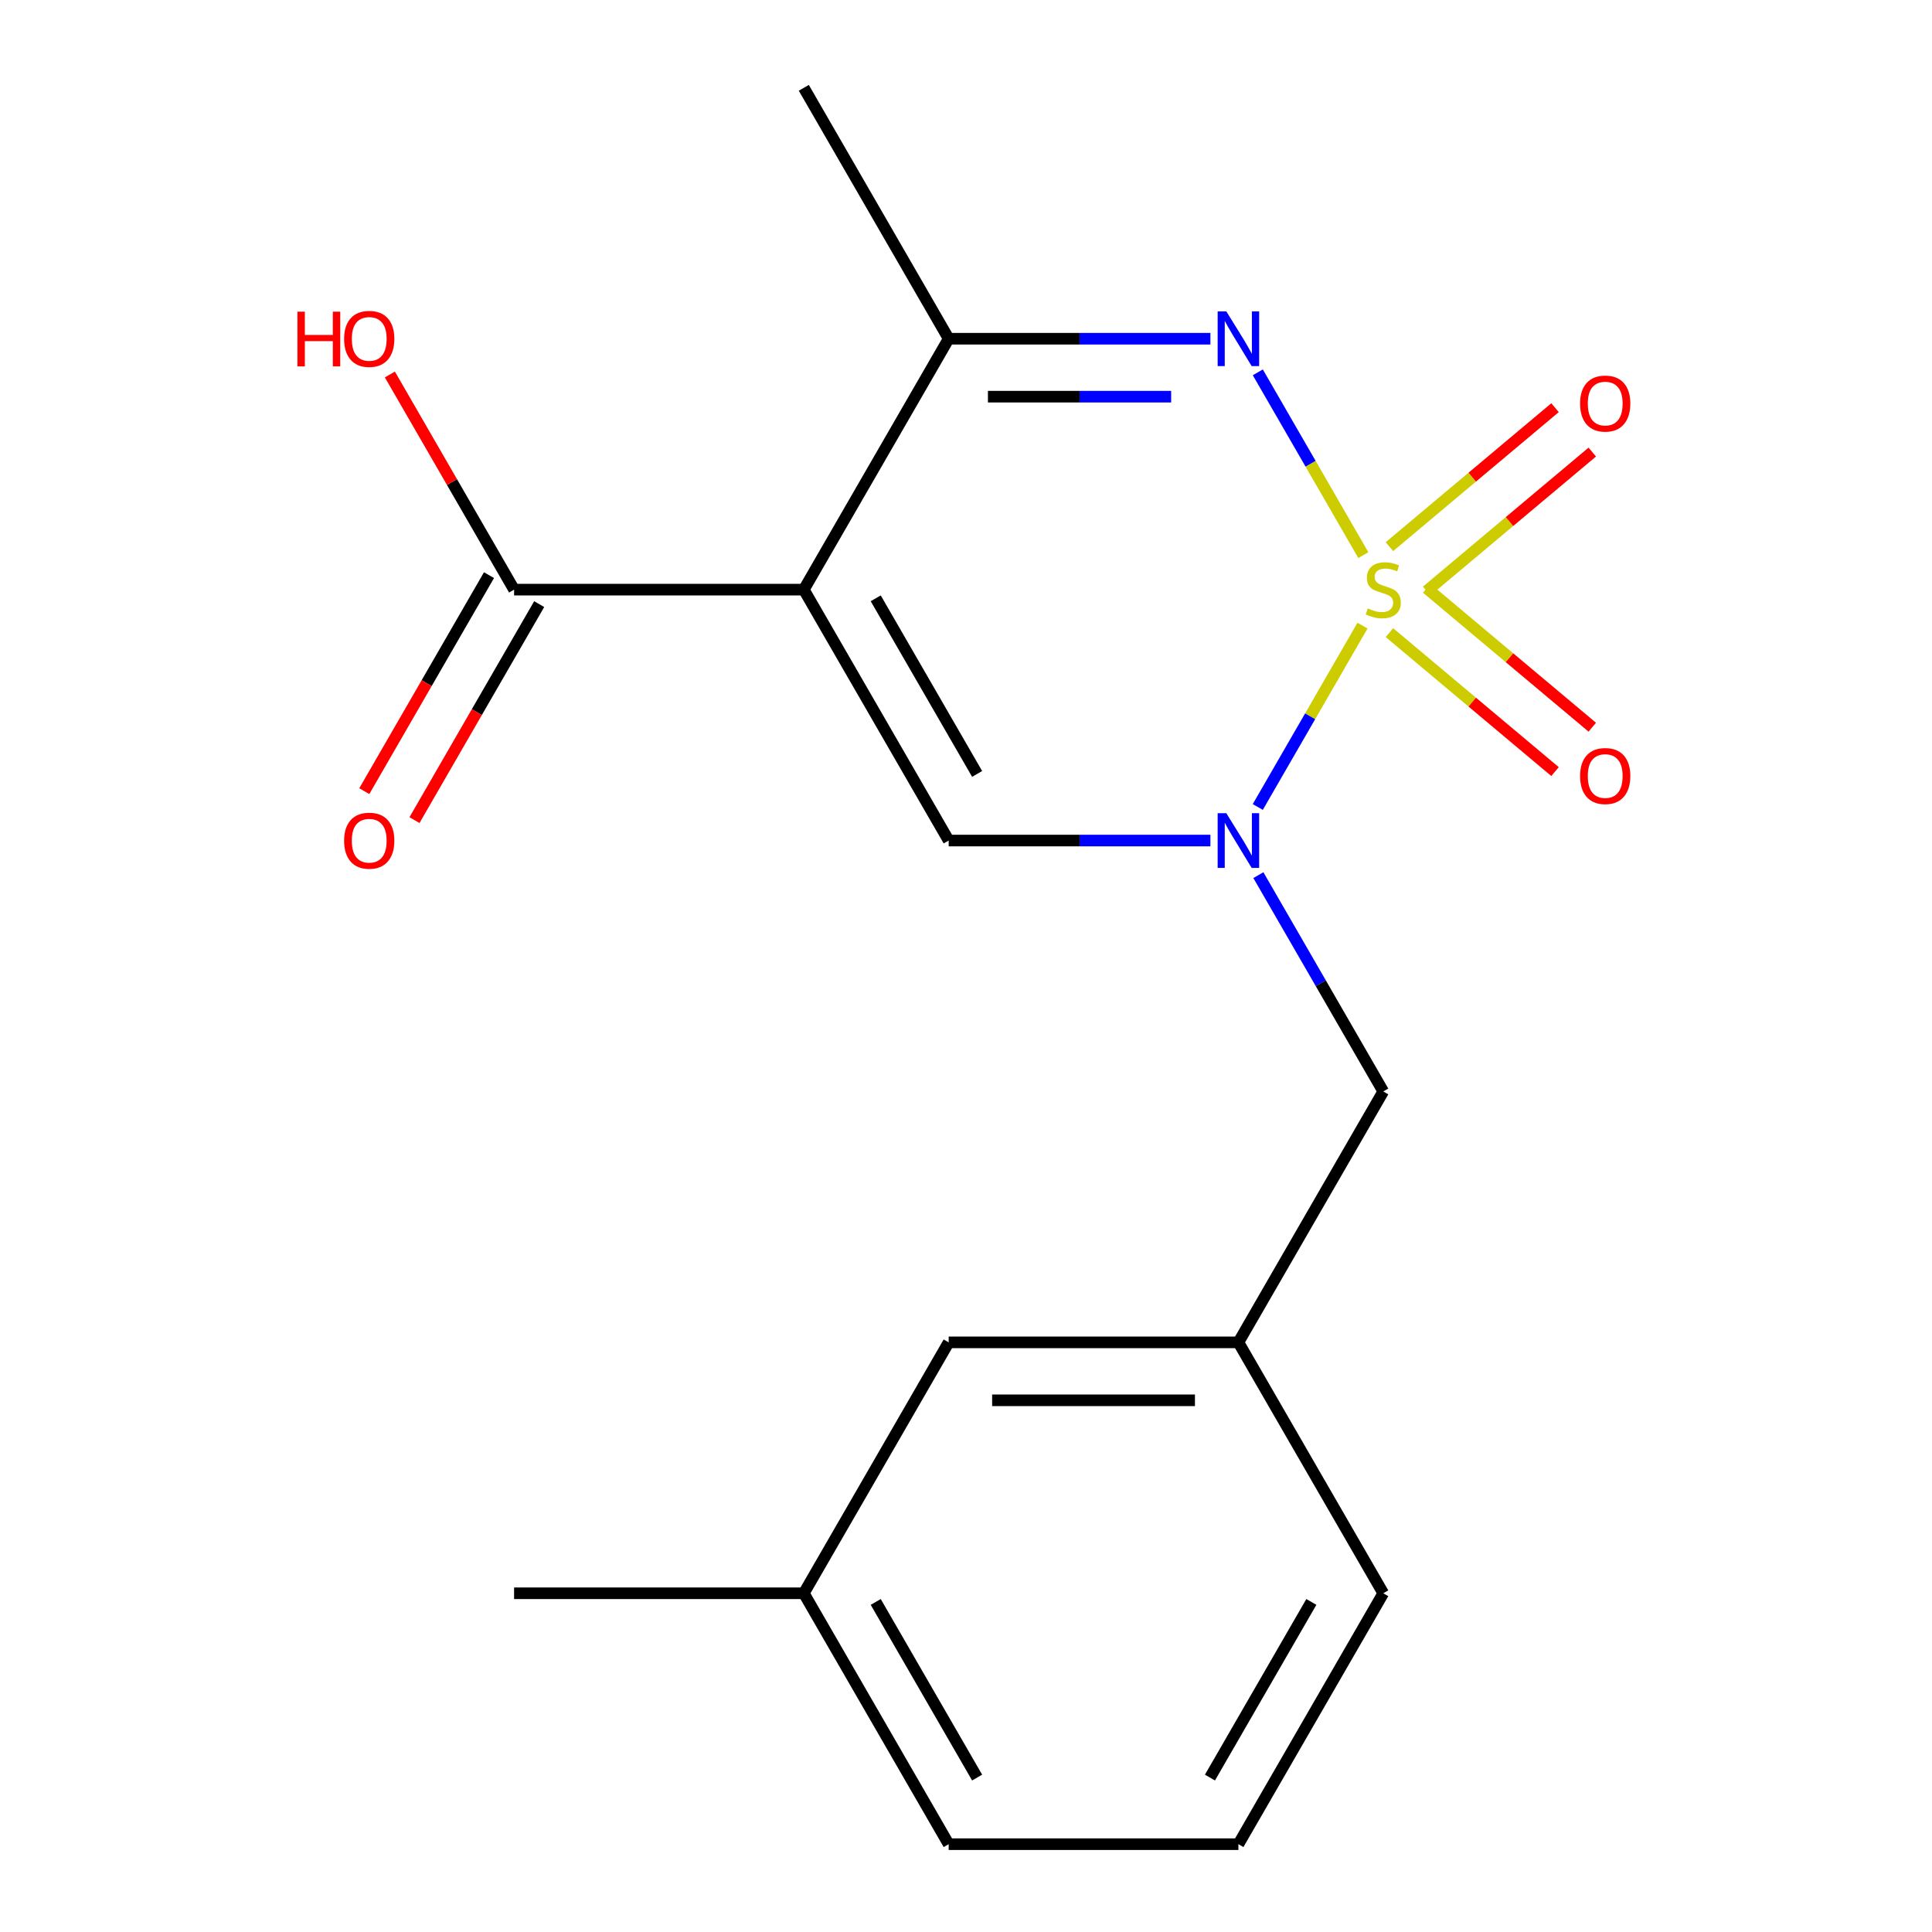<?xml version='1.0' encoding='iso-8859-1'?>
<svg version='1.1' baseProfile='full'
              xmlns='http://www.w3.org/2000/svg'
                      xmlns:rdkit='http://www.rdkit.org/xml'
                      xmlns:xlink='http://www.w3.org/1999/xlink'
                  xml:space='preserve'
width='1000px' height='1000px' viewBox='0 0 1000 1000'>
<!-- END OF HEADER -->
<rect style='opacity:1.0;fill:#FFFFFF;stroke:none' width='1000' height='1000' x='0' y='0'> </rect>
<path class='bond-0' d='M 705.22,323.824 L 678.122,370.759' style='fill:none;fill-rule:evenodd;stroke:#CCCC00;stroke-width:6px;stroke-linecap:butt;stroke-linejoin:miter;stroke-opacity:1' />
<path class='bond-0' d='M 678.122,370.759 L 651.024,417.694' style='fill:none;fill-rule:evenodd;stroke:#0000FF;stroke-width:6px;stroke-linecap:butt;stroke-linejoin:miter;stroke-opacity:1' />
<path class='bond-1' d='M 705.659,287.326 L 678.348,240.022' style='fill:none;fill-rule:evenodd;stroke:#CCCC00;stroke-width:6px;stroke-linecap:butt;stroke-linejoin:miter;stroke-opacity:1' />
<path class='bond-1' d='M 678.348,240.022 L 651.037,192.718' style='fill:none;fill-rule:evenodd;stroke:#0000FF;stroke-width:6px;stroke-linecap:butt;stroke-linejoin:miter;stroke-opacity:1' />
<path class='bond-2' d='M 738.444,305.918 L 781.302,269.955' style='fill:none;fill-rule:evenodd;stroke:#CCCC00;stroke-width:6px;stroke-linecap:butt;stroke-linejoin:miter;stroke-opacity:1' />
<path class='bond-2' d='M 781.302,269.955 L 824.161,233.992' style='fill:none;fill-rule:evenodd;stroke:#FF0000;stroke-width:6px;stroke-linecap:butt;stroke-linejoin:miter;stroke-opacity:1' />
<path class='bond-2' d='M 719.165,282.942 L 762.024,246.98' style='fill:none;fill-rule:evenodd;stroke:#CCCC00;stroke-width:6px;stroke-linecap:butt;stroke-linejoin:miter;stroke-opacity:1' />
<path class='bond-2' d='M 762.024,246.98 L 804.883,211.017' style='fill:none;fill-rule:evenodd;stroke:#FF0000;stroke-width:6px;stroke-linecap:butt;stroke-linejoin:miter;stroke-opacity:1' />
<path class='bond-3' d='M 719.165,327.447 L 762.024,363.41' style='fill:none;fill-rule:evenodd;stroke:#CCCC00;stroke-width:6px;stroke-linecap:butt;stroke-linejoin:miter;stroke-opacity:1' />
<path class='bond-3' d='M 762.024,363.41 L 804.883,399.373' style='fill:none;fill-rule:evenodd;stroke:#FF0000;stroke-width:6px;stroke-linecap:butt;stroke-linejoin:miter;stroke-opacity:1' />
<path class='bond-3' d='M 738.444,304.472 L 781.302,340.435' style='fill:none;fill-rule:evenodd;stroke:#CCCC00;stroke-width:6px;stroke-linecap:butt;stroke-linejoin:miter;stroke-opacity:1' />
<path class='bond-3' d='M 781.302,340.435 L 824.161,376.397' style='fill:none;fill-rule:evenodd;stroke:#FF0000;stroke-width:6px;stroke-linecap:butt;stroke-linejoin:miter;stroke-opacity:1' />
<path class='bond-4' d='M 626.506,435.065 L 558.77,435.065' style='fill:none;fill-rule:evenodd;stroke:#0000FF;stroke-width:6px;stroke-linecap:butt;stroke-linejoin:miter;stroke-opacity:1' />
<path class='bond-4' d='M 558.77,435.065 L 491.034,435.065' style='fill:none;fill-rule:evenodd;stroke:#000000;stroke-width:6px;stroke-linecap:butt;stroke-linejoin:miter;stroke-opacity:1' />
<path class='bond-5' d='M 651.335,452.974 L 683.655,508.955' style='fill:none;fill-rule:evenodd;stroke:#0000FF;stroke-width:6px;stroke-linecap:butt;stroke-linejoin:miter;stroke-opacity:1' />
<path class='bond-5' d='M 683.655,508.955 L 715.975,564.935' style='fill:none;fill-rule:evenodd;stroke:#000000;stroke-width:6px;stroke-linecap:butt;stroke-linejoin:miter;stroke-opacity:1' />
<path class='bond-6' d='M 416.053,305.195 L 491.034,175.325' style='fill:none;fill-rule:evenodd;stroke:#000000;stroke-width:6px;stroke-linecap:butt;stroke-linejoin:miter;stroke-opacity:1' />
<path class='bond-7' d='M 416.053,305.195 L 266.092,305.195' style='fill:none;fill-rule:evenodd;stroke:#000000;stroke-width:6px;stroke-linecap:butt;stroke-linejoin:miter;stroke-opacity:1' />
<path class='bond-8' d='M 416.053,305.195 L 491.034,435.065' style='fill:none;fill-rule:evenodd;stroke:#000000;stroke-width:6px;stroke-linecap:butt;stroke-linejoin:miter;stroke-opacity:1' />
<path class='bond-8' d='M 453.274,309.679 L 505.761,400.588' style='fill:none;fill-rule:evenodd;stroke:#000000;stroke-width:6px;stroke-linecap:butt;stroke-linejoin:miter;stroke-opacity:1' />
<path class='bond-9' d='M 626.506,175.325 L 558.77,175.325' style='fill:none;fill-rule:evenodd;stroke:#0000FF;stroke-width:6px;stroke-linecap:butt;stroke-linejoin:miter;stroke-opacity:1' />
<path class='bond-9' d='M 558.77,175.325 L 491.034,175.325' style='fill:none;fill-rule:evenodd;stroke:#000000;stroke-width:6px;stroke-linecap:butt;stroke-linejoin:miter;stroke-opacity:1' />
<path class='bond-9' d='M 606.185,205.317 L 558.77,205.317' style='fill:none;fill-rule:evenodd;stroke:#0000FF;stroke-width:6px;stroke-linecap:butt;stroke-linejoin:miter;stroke-opacity:1' />
<path class='bond-9' d='M 558.77,205.317 L 511.354,205.317' style='fill:none;fill-rule:evenodd;stroke:#000000;stroke-width:6px;stroke-linecap:butt;stroke-linejoin:miter;stroke-opacity:1' />
<path class='bond-10' d='M 491.034,175.325 L 416.053,45.455' style='fill:none;fill-rule:evenodd;stroke:#000000;stroke-width:6px;stroke-linecap:butt;stroke-linejoin:miter;stroke-opacity:1' />
<path class='bond-11' d='M 253.105,297.697 L 220.831,353.597' style='fill:none;fill-rule:evenodd;stroke:#000000;stroke-width:6px;stroke-linecap:butt;stroke-linejoin:miter;stroke-opacity:1' />
<path class='bond-11' d='M 220.831,353.597 L 188.557,409.498' style='fill:none;fill-rule:evenodd;stroke:#FF0000;stroke-width:6px;stroke-linecap:butt;stroke-linejoin:miter;stroke-opacity:1' />
<path class='bond-11' d='M 279.079,312.693 L 246.805,368.593' style='fill:none;fill-rule:evenodd;stroke:#000000;stroke-width:6px;stroke-linecap:butt;stroke-linejoin:miter;stroke-opacity:1' />
<path class='bond-11' d='M 246.805,368.593 L 214.531,424.494' style='fill:none;fill-rule:evenodd;stroke:#FF0000;stroke-width:6px;stroke-linecap:butt;stroke-linejoin:miter;stroke-opacity:1' />
<path class='bond-12' d='M 266.092,305.195 L 233.945,249.514' style='fill:none;fill-rule:evenodd;stroke:#000000;stroke-width:6px;stroke-linecap:butt;stroke-linejoin:miter;stroke-opacity:1' />
<path class='bond-12' d='M 233.945,249.514 L 201.798,193.834' style='fill:none;fill-rule:evenodd;stroke:#FF0000;stroke-width:6px;stroke-linecap:butt;stroke-linejoin:miter;stroke-opacity:1' />
<path class='bond-13' d='M 715.975,564.935 L 640.995,694.805' style='fill:none;fill-rule:evenodd;stroke:#000000;stroke-width:6px;stroke-linecap:butt;stroke-linejoin:miter;stroke-opacity:1' />
<path class='bond-14' d='M 640.995,694.805 L 491.034,694.805' style='fill:none;fill-rule:evenodd;stroke:#000000;stroke-width:6px;stroke-linecap:butt;stroke-linejoin:miter;stroke-opacity:1' />
<path class='bond-14' d='M 618.501,724.797 L 513.528,724.797' style='fill:none;fill-rule:evenodd;stroke:#000000;stroke-width:6px;stroke-linecap:butt;stroke-linejoin:miter;stroke-opacity:1' />
<path class='bond-15' d='M 640.995,694.805 L 715.975,824.675' style='fill:none;fill-rule:evenodd;stroke:#000000;stroke-width:6px;stroke-linecap:butt;stroke-linejoin:miter;stroke-opacity:1' />
<path class='bond-16' d='M 491.034,694.805 L 416.053,824.675' style='fill:none;fill-rule:evenodd;stroke:#000000;stroke-width:6px;stroke-linecap:butt;stroke-linejoin:miter;stroke-opacity:1' />
<path class='bond-17' d='M 416.053,824.675 L 266.092,824.675' style='fill:none;fill-rule:evenodd;stroke:#000000;stroke-width:6px;stroke-linecap:butt;stroke-linejoin:miter;stroke-opacity:1' />
<path class='bond-18' d='M 416.053,824.675 L 491.034,954.545' style='fill:none;fill-rule:evenodd;stroke:#000000;stroke-width:6px;stroke-linecap:butt;stroke-linejoin:miter;stroke-opacity:1' />
<path class='bond-18' d='M 453.274,829.16 L 505.761,920.069' style='fill:none;fill-rule:evenodd;stroke:#000000;stroke-width:6px;stroke-linecap:butt;stroke-linejoin:miter;stroke-opacity:1' />
<path class='bond-19' d='M 640.995,954.545 L 715.975,824.675' style='fill:none;fill-rule:evenodd;stroke:#000000;stroke-width:6px;stroke-linecap:butt;stroke-linejoin:miter;stroke-opacity:1' />
<path class='bond-19' d='M 626.268,920.069 L 678.754,829.16' style='fill:none;fill-rule:evenodd;stroke:#000000;stroke-width:6px;stroke-linecap:butt;stroke-linejoin:miter;stroke-opacity:1' />
<path class='bond-20' d='M 640.995,954.545 L 491.034,954.545' style='fill:none;fill-rule:evenodd;stroke:#000000;stroke-width:6px;stroke-linecap:butt;stroke-linejoin:miter;stroke-opacity:1' />
<path  class='atom-0' d='M 707.975 314.915
Q 708.295 315.035, 709.615 315.595
Q 710.935 316.155, 712.375 316.515
Q 713.855 316.835, 715.295 316.835
Q 717.975 316.835, 719.535 315.555
Q 721.095 314.235, 721.095 311.955
Q 721.095 310.395, 720.295 309.435
Q 719.535 308.475, 718.335 307.955
Q 717.135 307.435, 715.135 306.835
Q 712.615 306.075, 711.095 305.355
Q 709.615 304.635, 708.535 303.115
Q 707.495 301.595, 707.495 299.035
Q 707.495 295.475, 709.895 293.275
Q 712.335 291.075, 717.135 291.075
Q 720.415 291.075, 724.135 292.635
L 723.215 295.715
Q 719.815 294.315, 717.255 294.315
Q 714.495 294.315, 712.975 295.475
Q 711.455 296.595, 711.495 298.555
Q 711.495 300.075, 712.255 300.995
Q 713.055 301.915, 714.175 302.435
Q 715.335 302.955, 717.255 303.555
Q 719.815 304.355, 721.335 305.155
Q 722.855 305.955, 723.935 307.595
Q 725.055 309.195, 725.055 311.955
Q 725.055 315.875, 722.415 317.995
Q 719.815 320.075, 715.455 320.075
Q 712.935 320.075, 711.015 319.515
Q 709.135 318.995, 706.895 318.075
L 707.975 314.915
' fill='#CCCC00'/>
<path  class='atom-1' d='M 634.735 420.905
L 644.015 435.905
Q 644.935 437.385, 646.415 440.065
Q 647.895 442.745, 647.975 442.905
L 647.975 420.905
L 651.735 420.905
L 651.735 449.225
L 647.855 449.225
L 637.895 432.825
Q 636.735 430.905, 635.495 428.705
Q 634.295 426.505, 633.935 425.825
L 633.935 449.225
L 630.255 449.225
L 630.255 420.905
L 634.735 420.905
' fill='#0000FF'/>
<path  class='atom-3' d='M 634.735 161.165
L 644.015 176.165
Q 644.935 177.645, 646.415 180.325
Q 647.895 183.005, 647.975 183.165
L 647.975 161.165
L 651.735 161.165
L 651.735 189.485
L 647.855 189.485
L 637.895 173.085
Q 636.735 171.165, 635.495 168.965
Q 634.295 166.765, 633.935 166.085
L 633.935 189.485
L 630.255 189.485
L 630.255 161.165
L 634.735 161.165
' fill='#0000FF'/>
<path  class='atom-7' d='M 817.852 208.882
Q 817.852 202.082, 821.212 198.282
Q 824.572 194.482, 830.852 194.482
Q 837.132 194.482, 840.492 198.282
Q 843.852 202.082, 843.852 208.882
Q 843.852 215.762, 840.452 219.682
Q 837.052 223.562, 830.852 223.562
Q 824.612 223.562, 821.212 219.682
Q 817.852 215.802, 817.852 208.882
M 830.852 220.362
Q 835.172 220.362, 837.492 217.482
Q 839.852 214.562, 839.852 208.882
Q 839.852 203.322, 837.492 200.522
Q 835.172 197.682, 830.852 197.682
Q 826.532 197.682, 824.172 200.482
Q 821.852 203.282, 821.852 208.882
Q 821.852 214.602, 824.172 217.482
Q 826.532 220.362, 830.852 220.362
' fill='#FF0000'/>
<path  class='atom-8' d='M 817.852 401.668
Q 817.852 394.868, 821.212 391.068
Q 824.572 387.268, 830.852 387.268
Q 837.132 387.268, 840.492 391.068
Q 843.852 394.868, 843.852 401.668
Q 843.852 408.548, 840.452 412.468
Q 837.052 416.348, 830.852 416.348
Q 824.612 416.348, 821.212 412.468
Q 817.852 408.588, 817.852 401.668
M 830.852 413.148
Q 835.172 413.148, 837.492 410.268
Q 839.852 407.348, 839.852 401.668
Q 839.852 396.108, 837.492 393.308
Q 835.172 390.468, 830.852 390.468
Q 826.532 390.468, 824.172 393.268
Q 821.852 396.068, 821.852 401.668
Q 821.852 407.388, 824.172 410.268
Q 826.532 413.148, 830.852 413.148
' fill='#FF0000'/>
<path  class='atom-10' d='M 178.111 435.145
Q 178.111 428.345, 181.471 424.545
Q 184.831 420.745, 191.111 420.745
Q 197.391 420.745, 200.751 424.545
Q 204.111 428.345, 204.111 435.145
Q 204.111 442.025, 200.711 445.945
Q 197.311 449.825, 191.111 449.825
Q 184.871 449.825, 181.471 445.945
Q 178.111 442.065, 178.111 435.145
M 191.111 446.625
Q 195.431 446.625, 197.751 443.745
Q 200.111 440.825, 200.111 435.145
Q 200.111 429.585, 197.751 426.785
Q 195.431 423.945, 191.111 423.945
Q 186.791 423.945, 184.431 426.745
Q 182.111 429.545, 182.111 435.145
Q 182.111 440.865, 184.431 443.745
Q 186.791 446.625, 191.111 446.625
' fill='#FF0000'/>
<path  class='atom-12' d='M 153.951 161.325
L 157.791 161.325
L 157.791 173.365
L 172.271 173.365
L 172.271 161.325
L 176.111 161.325
L 176.111 189.645
L 172.271 189.645
L 172.271 176.565
L 157.791 176.565
L 157.791 189.645
L 153.951 189.645
L 153.951 161.325
' fill='#FF0000'/>
<path  class='atom-12' d='M 178.111 175.405
Q 178.111 168.605, 181.471 164.805
Q 184.831 161.005, 191.111 161.005
Q 197.391 161.005, 200.751 164.805
Q 204.111 168.605, 204.111 175.405
Q 204.111 182.285, 200.711 186.205
Q 197.311 190.085, 191.111 190.085
Q 184.871 190.085, 181.471 186.205
Q 178.111 182.325, 178.111 175.405
M 191.111 186.885
Q 195.431 186.885, 197.751 184.005
Q 200.111 181.085, 200.111 175.405
Q 200.111 169.845, 197.751 167.045
Q 195.431 164.205, 191.111 164.205
Q 186.791 164.205, 184.431 167.005
Q 182.111 169.805, 182.111 175.405
Q 182.111 181.125, 184.431 184.005
Q 186.791 186.885, 191.111 186.885
' fill='#FF0000'/>
</svg>
